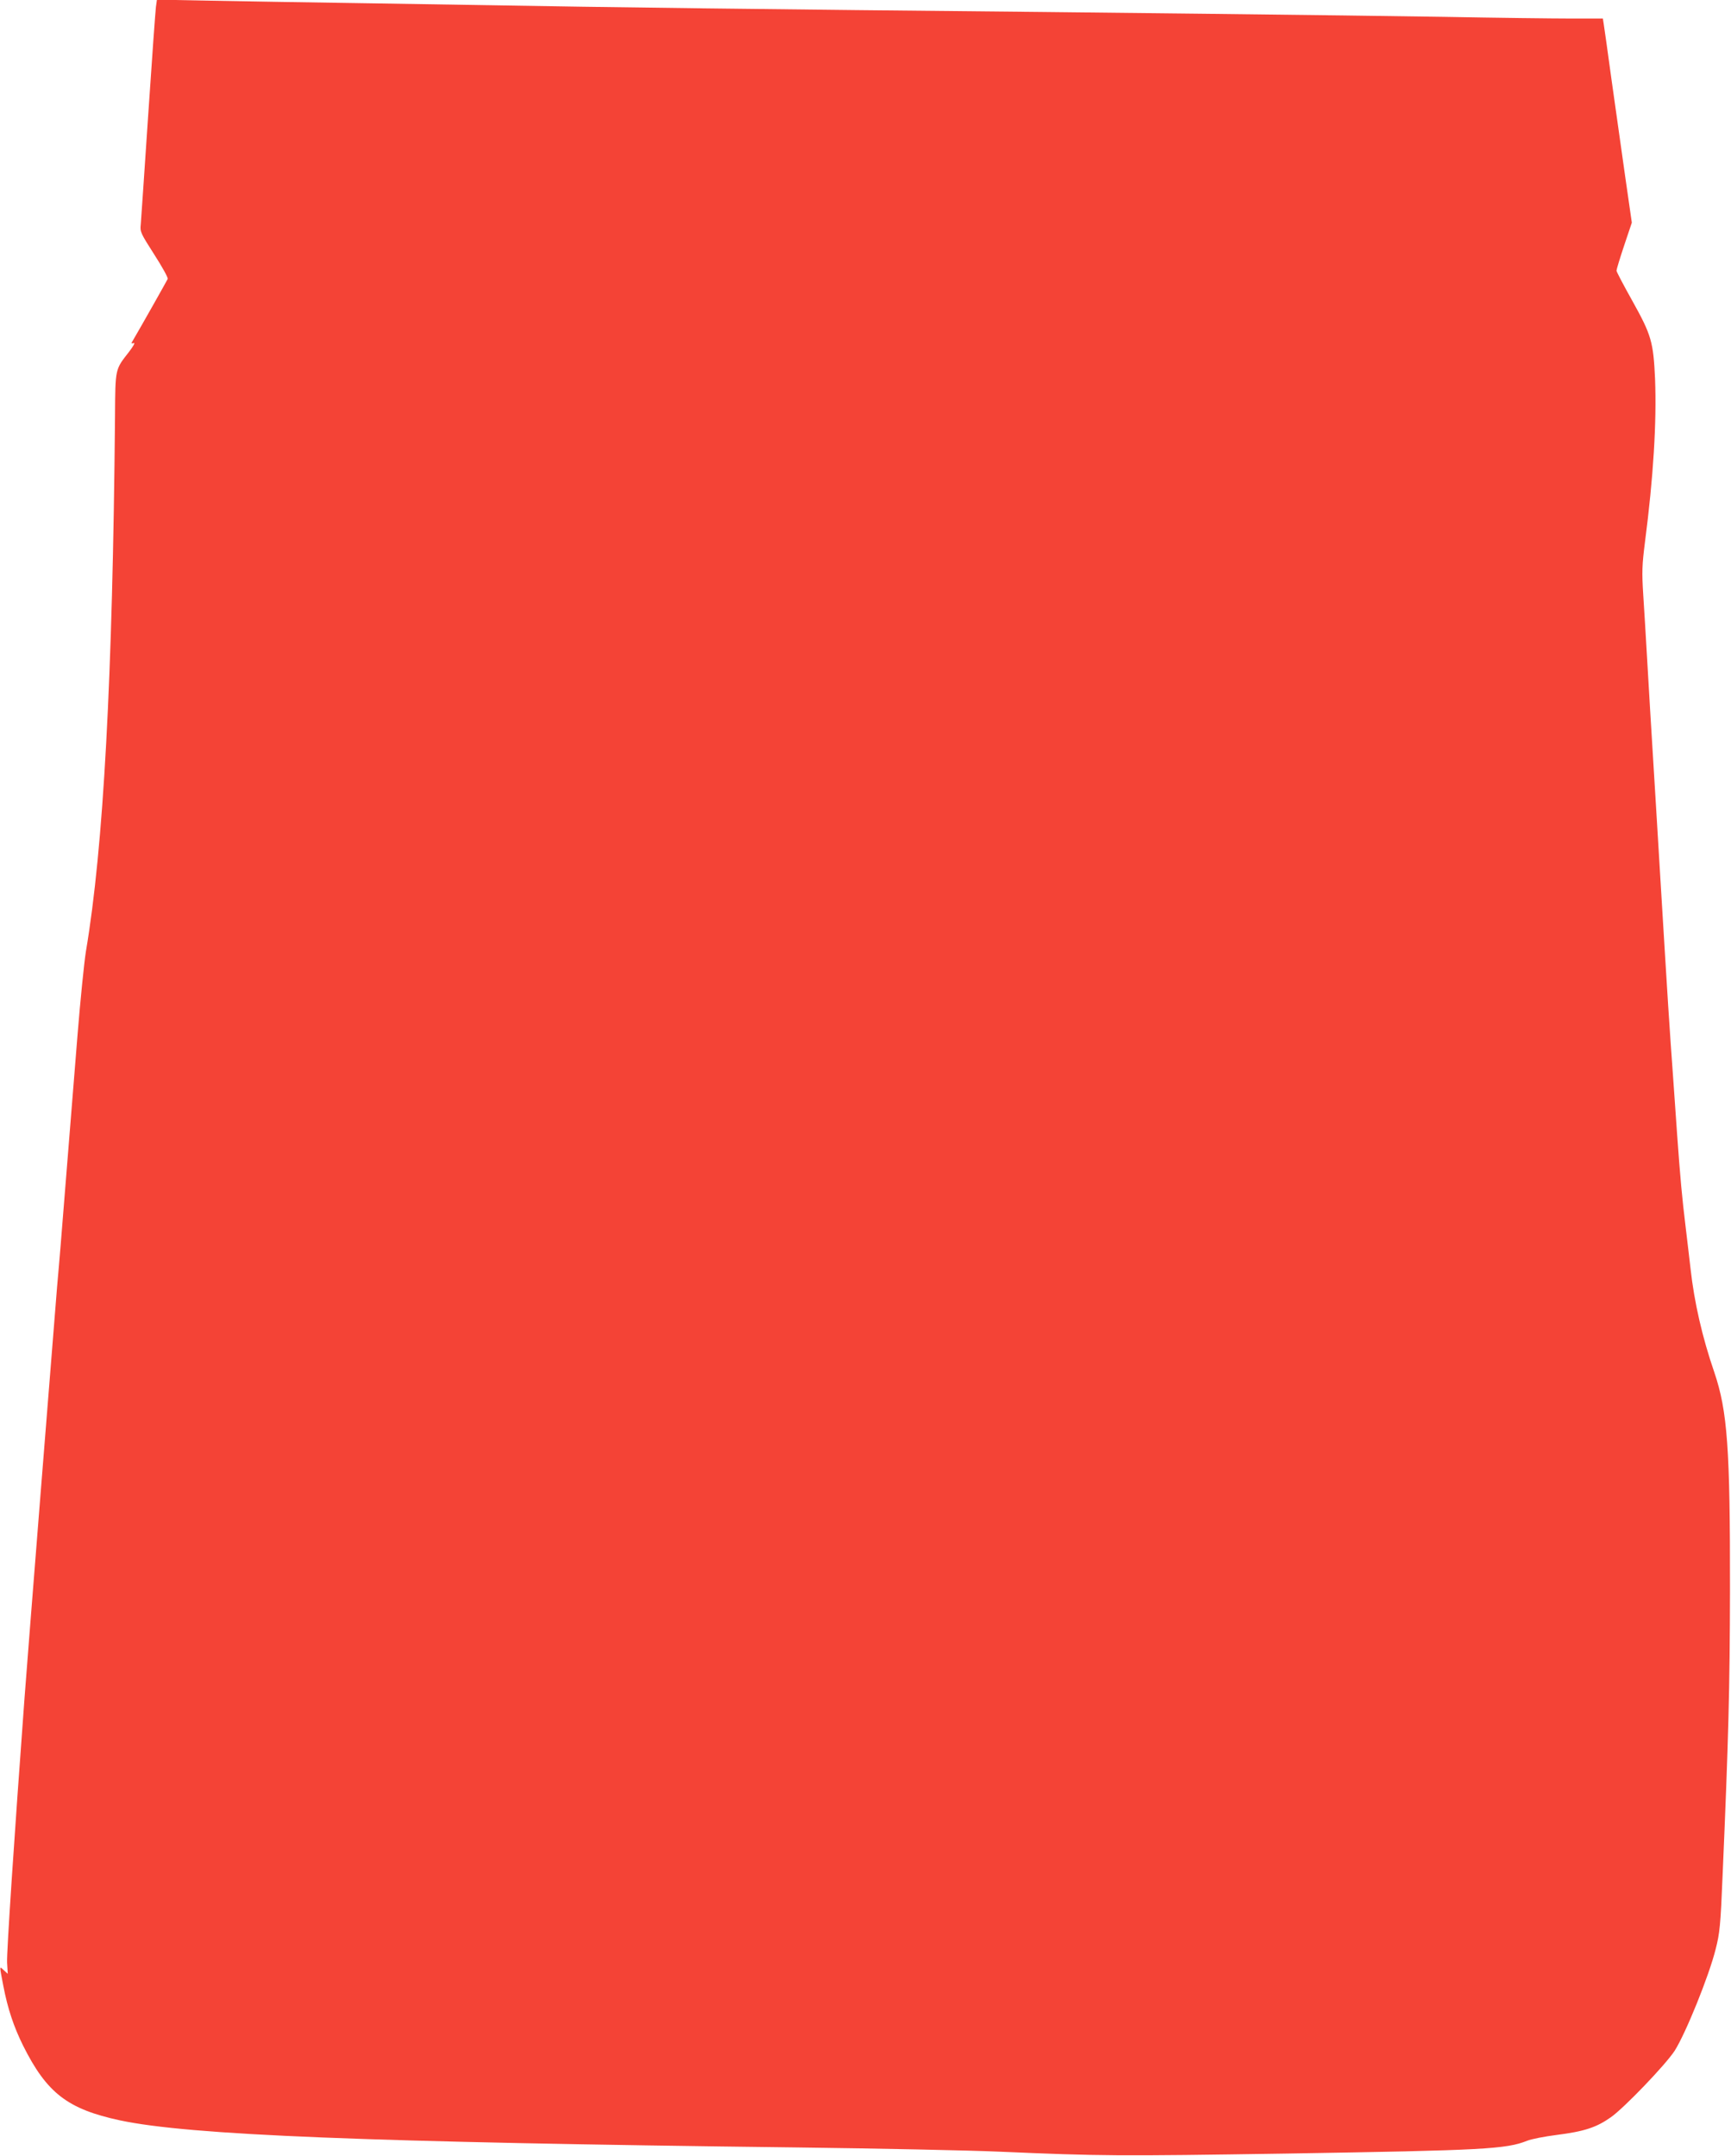 <?xml version="1.0" standalone="no"?>
<!DOCTYPE svg PUBLIC "-//W3C//DTD SVG 20010904//EN"
 "http://www.w3.org/TR/2001/REC-SVG-20010904/DTD/svg10.dtd">
<svg version="1.0" xmlns="http://www.w3.org/2000/svg"
 width="1028pt" height="1280pt" viewBox="0 0 1028 1280"
 preserveAspectRatio="xMidYMid meet">
<g transform="translate(0,1280) scale(0.1,-0.1)"
fill="#f44336" stroke="none">
<path d="M926 12759 c-3 -24 -24 -314 -46 -644 -22 -330 -42 -621 -44 -647 -5
-45 -1 -52 80 -179 47 -73 83 -138 80 -145 -4 -9 -149 -267 -214 -378 -3 -5 2
-6 12 -3 10 4 -1 -17 -27 -51 -84 -108 -82 -95 -84 -387 -14 -1550 -68 -2555
-173 -3175 -10 -63 -33 -288 -50 -500 -27 -339 -68 -851 -100 -1245 -6 -71
-15 -182 -21 -245 -16 -194 -179 -2242 -194 -2450 -61 -826 -106 -1506 -103
-1562 l4 -67 -23 21 c-28 26 -27 32 -3 -94 26 -135 62 -242 117 -353 141 -282
264 -377 575 -444 414 -88 1460 -130 4028 -161 476 -6 1014 -17 1195 -25 602
-26 693 -27 1720 -11 1159 19 1290 26 1415 76 25 10 102 25 172 34 167 21 239
45 324 105 80 56 328 315 380 396 65 103 203 442 243 603 24 93 29 141 41 435
35 809 43 1113 44 1697 1 839 -15 1062 -93 1292 -72 209 -119 416 -141 613 -6
55 -20 170 -30 255 -20 162 -32 293 -50 545 -6 83 -15 211 -20 285 -30 418
-31 437 -80 1243 -5 89 -14 239 -20 332 -10 158 -15 245 -40 655 -5 85 -14
238 -20 340 -6 102 -15 257 -21 346 -9 141 -7 179 10 315 50 384 70 712 60
969 -10 220 -22 261 -134 462 -52 93 -95 174 -95 181 0 7 20 73 45 148 l46
137 -40 278 c-22 154 -58 412 -81 574 -22 162 -43 310 -46 328 l-5 32 -187 0
c-103 0 -446 4 -762 10 -646 10 -1937 25 -3485 40 -572 6 -1301 15 -1620 20
-319 5 -879 14 -1245 20 -366 5 -805 13 -977 16 l-311 6 -6 -43z"/>
</g>
</svg>
